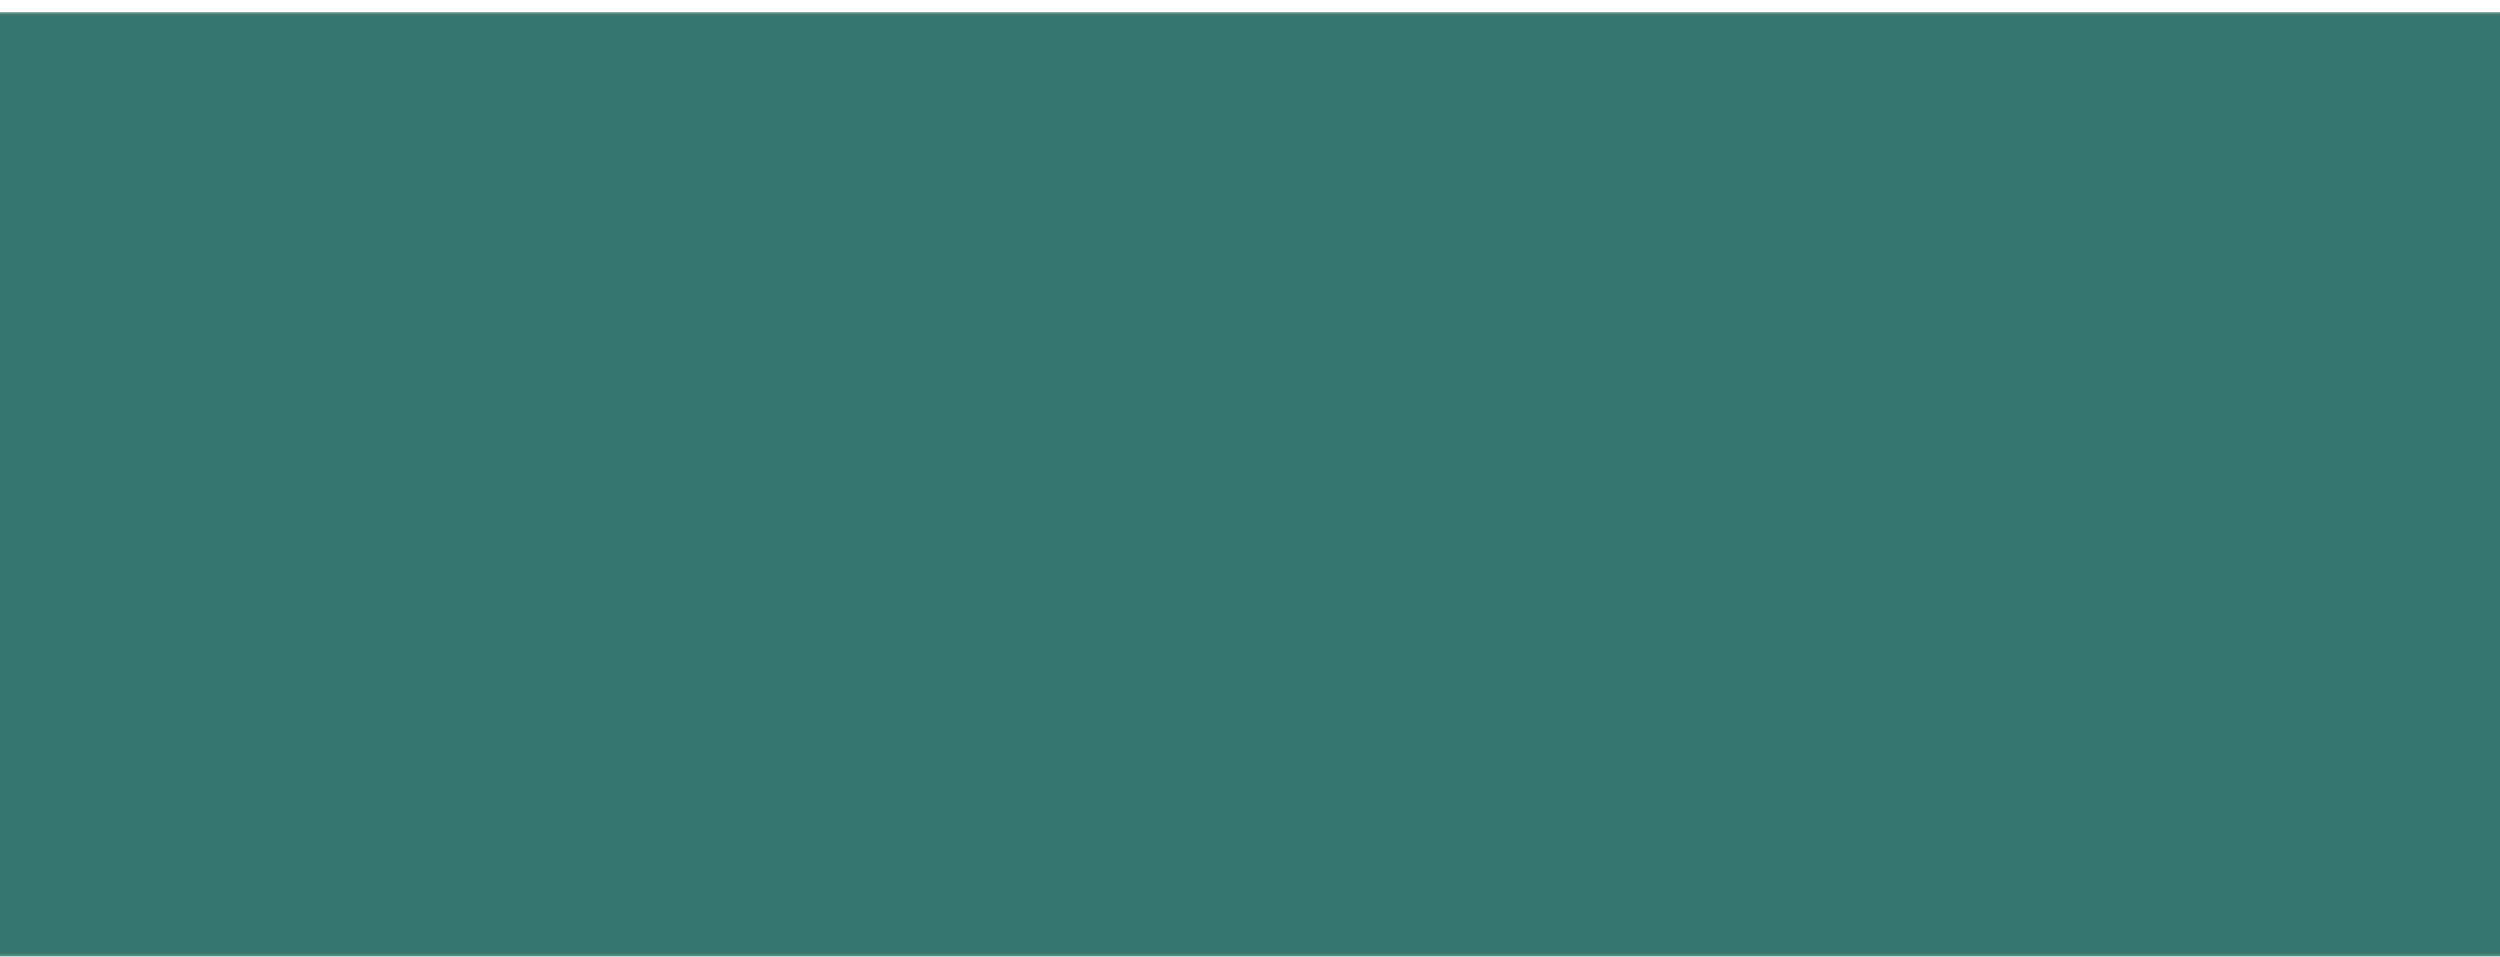 <?xml version="1.0" encoding="UTF-8"?>
<!-- My Brand New Logo (1.0.253), id: 4oLYRV9QOligl4JDDZPn (1.2.2), date: 2025-03-19 18:51 -->
<svg version="1.1" preserveAspectRatio="xMidYMid meet" xmlns="http://www.w3.org/2000/svg" xmlns:xlink="http://www.w3.org/1999/xlink" viewBox="48.073 328.221 907.228 345.224" width="998" height="382">
	<defs>
		<g id="def-1" transform="matrix(2.624, 0, 0, 2.624, 373.135, 331.605)" fill="#fff" stroke="none" stroke-width="1">
			<g transform="translate(-1.648, -22.39)">
				<g></g>
				<path d=" m79.195 33.656 -5.215 -5.098 -0.004 -0.004 c-0.086 -0.086 -0.195 -0.156 -0.305 -0.199 -0.109 -0.047 -0.234 -0.074 -0.359 -0.074 h-0.008 -0.008 -46.605 c-0.129 0 -0.254 0.027 -0.363 0.074 -0.109 0.043 -0.219 0.113 -0.305 0.199 l-0.004 0.004 -23.574 23.035 c-0.191 0.18 -0.297 0.434 -0.297 0.695 v23.844 c0 0.539 0.438 0.977 0.977 0.977 h93.75 c0.539 0 0.977 -0.438 0.977 -0.977 v-23.844 -0.066 -0.074 c0 -0.426 -0.281 -0.789 -0.664 -0.918 l-7.148 -6.984 v-20.379 c0 -0.539 -0.438 -0.977 -0.977 -0.977 h-8.891 c-0.539 0 -0.977 0.438 -0.977 0.977 z m-53.469 41.5 v-21.617 l-21.625 0.125 v21.492 z m1.953 -21.625 v21.625 h21.344 v-21.75 z m23.297 -0.133 v21.758 h21.344 v-21.883 z m44.922 -0.262 -21.625 0.125 v21.895 h21.625 z m-90.777 -1.434 20.605 -0.117 v-20.008 z m22.559 -0.125 19.965 -0.117 -19.965 -19.855 z m24.703 -0.145 19.938 -0.113 v-19.715 z m21.891 -0.125 20.082 -0.113 -20.082 -19.617 z m-23.297 -21.074 v19.844 l19.953 -19.844 z m-21.906 0 19.953 19.844 v-19.844 z m59.016 12.102 v-17.492 h-6.938 v10.719 z" fill-rule="evenodd"></path>
			</g>
		</g>
		<path id="def-2" d="M283.167,597.704 L283.167,597.704 L284.12,597.704 L284.12,598.763 L250.344,598.763 L250.344,597.704 L251.296,597.704 Q253.626,597.704,254.738,596.274 Q255.849,594.845,255.849,593.574 Q255.849,592.304,255.32,591.033 L255.32,591.033 L250.132,578.01 L225.355,578.01 L219.85,591.033 Q219.32,592.41,219.32,593.627 Q219.32,594.845,220.485,596.274 Q221.65,597.704,223.979,597.704 L223.979,597.704 L224.826,597.704 L224.826,598.763 L202.167,598.763 L202.167,597.704 L203.12,597.704 Q205.556,597.704,207.991,596.221 Q210.426,594.739,212.014,591.774 L212.014,591.774 L236.473,536.398 Q241.449,525.916,241.767,522.528 L241.767,522.528 L242.72,522.528 L274.167,591.563 Q275.755,594.633,278.19,596.168 Q280.626,597.704,283.167,597.704 Z M238.061,547.516 L227.155,573.563 L248.332,573.563 L238.061,547.516 Z M288.249,541.057 L288.249,522.634 Q289.837,523.269,293.808,523.904 Q297.778,524.54,299.42,524.54 Q301.061,524.54,301.061,524.54 L301.061,524.54 L334.837,524.54 Q339.284,524.54,342.355,524.01 Q345.425,523.481,345.954,523.163 L345.954,523.163 L345.954,524.116 L306.778,594.316 L329.013,594.316 Q335.79,594.316,340.819,589.763 Q345.849,585.21,347.966,577.48 L347.966,577.48 L349.025,577.48 L345.213,598.763 L286.767,598.763 L286.767,597.81 L325.625,528.987 L300.002,528.987 Q293.331,529.093,290.578,534.175 L290.578,534.175 Q289.308,536.61,289.308,539.787 L289.308,539.787 L289.308,541.057 L288.249,541.057 Z M423.46,524.646 Q442.201,524.646,453.107,534.598 Q464.012,544.551,464.012,561.704 Q464.012,578.857,453.107,588.81 Q442.201,598.763,423.46,598.763 L423.46,598.763 L385.025,598.763 L385.025,597.704 L386.401,597.704 Q389.154,597.704,391.113,595.745 Q393.072,593.786,393.178,591.033 L393.178,591.033 L393.178,531.74 Q393.178,529.198,391.113,527.451 Q389.048,525.704,386.401,525.704 L386.401,525.704 L385.025,525.704 L385.025,524.646 L423.46,524.646 Z M409.06,594.21 L422.083,594.21 Q429.707,594.21,435.266,590.292 Q440.824,586.374,443.789,579.016 Q446.754,571.657,446.754,562.975 Q446.754,554.292,445.007,548.204 Q443.26,542.116,440.083,537.881 L440.083,537.881 Q433.518,529.093,422.083,529.093 L422.083,529.093 L409.06,529.093 L409.06,594.21 Z M473.648,566.998 Q473.648,551.751,483.865,542.804 Q494.083,533.857,511.077,533.857 Q528.071,533.857,538.341,542.804 Q548.612,551.751,548.612,566.998 Q548.612,582.245,538.341,591.192 Q528.071,600.139,511.13,600.139 Q494.189,600.139,483.918,591.192 Q473.648,582.245,473.648,566.998 Z M489.847,566.998 Q489.847,580.339,495.618,588.121 Q501.389,595.904,511.077,595.904 Q520.765,595.904,526.535,588.121 Q532.306,580.339,532.306,566.998 Q532.306,553.657,526.535,545.875 Q520.765,538.092,511.077,538.092 Q501.389,538.092,495.618,545.875 Q489.847,553.657,489.847,566.998 Z M614.682,550.269 L613.623,550.269 L613.623,549.316 Q613.623,544.763,611.082,542.116 Q608.541,539.469,603.988,539.363 L603.988,539.363 L591.705,539.363 L591.705,592.198 Q591.811,594.527,593.505,596.116 Q595.2,597.704,597.529,597.704 L597.529,597.704 L598.694,597.704 L598.694,598.763 L569.47,598.763 L569.47,597.704 L570.529,597.704 Q572.964,597.704,574.659,596.116 Q576.353,594.527,576.353,592.092 L576.353,592.092 L576.353,539.363 L564.176,539.363 Q559.517,539.469,556.976,542.116 Q554.435,544.763,554.435,549.316 L554.435,549.316 L554.435,550.269 L553.376,550.269 L553.376,533.54 Q554.859,534.069,558.3,534.598 Q561.741,535.128,564.494,535.128 L564.494,535.128 L603.564,535.128 Q608.223,535.128,611.241,534.44 Q614.258,533.751,614.682,533.54 L614.682,533.54 L614.682,550.269 Z M663.387,529.198 L645.281,529.198 L645.281,560.01 L659.258,560.01 Q663.175,559.904,665.717,557.363 Q668.258,554.822,668.258,550.904 L668.258,550.904 L668.258,549.951 L669.317,549.951 L669.317,574.41 L668.258,574.41 L668.258,573.563 Q668.258,569.645,665.77,567.104 Q663.281,564.563,659.47,564.457 L659.47,564.457 L645.281,564.457 L645.281,591.033 Q645.281,593.786,647.293,595.745 Q649.305,597.704,652.058,597.704 L652.058,597.704 L653.328,597.704 L653.434,598.763 L621.246,598.763 L621.246,597.704 L622.623,597.704 Q625.376,597.704,627.335,595.745 Q629.293,593.786,629.399,591.033 L629.399,591.033 L629.399,532.057 Q629.399,528.351,625.905,526.551 L625.905,526.551 Q624.423,525.704,622.623,525.704 L622.623,525.704 L621.246,525.704 L621.246,524.646 L661.799,524.646 Q665.081,524.646,668.999,524.01 Q672.917,523.375,674.505,522.74 L674.505,522.74 L674.505,540.634 L673.446,540.634 L673.446,539.575 Q673.446,534.916,670.746,532.11 Q668.046,529.304,663.387,529.198 L663.387,529.198 Z M682.764,598.763 L682.764,597.704 L684.034,597.704 Q686.575,597.704,688.375,596.063 Q690.175,594.421,690.175,592.092 L690.175,592.092 L690.175,541.904 Q690.175,539.575,688.375,537.934 Q686.575,536.292,684.034,536.292 L684.034,536.292 L682.764,536.292 L682.764,535.234 L712.834,535.234 L712.834,536.292 L711.563,536.292 Q709.128,536.292,707.328,537.881 Q705.528,539.469,705.422,541.798 L705.422,541.798 L705.422,592.092 Q705.528,594.527,707.328,596.116 Q709.128,597.704,711.563,597.704 L711.563,597.704 L712.834,597.704 L712.834,598.763 L682.764,598.763 Z M768.104,536.292 L768.104,535.234 L797.857,535.234 L797.857,536.292 L796.057,536.292 Q793.621,536.292,791.98,537.775 Q790.339,539.257,790.233,541.587 L790.233,541.587 L790.233,587.857 Q790.233,594.421,791.08,598.657 L791.08,598.657 L791.292,600.139 L790.339,600.139 L741.74,557.257 L741.74,592.304 Q741.845,594.633,743.487,596.168 Q745.128,597.704,747.563,597.704 L747.563,597.704 L749.363,597.704 L749.363,598.763 L719.716,598.763 L719.716,597.704 L721.41,597.704 Q723.846,597.704,725.54,596.168 Q727.234,594.633,727.234,592.304 L727.234,592.304 L727.234,545.716 Q727.234,539.363,726.387,535.234 L726.387,535.234 L726.175,533.751 L727.128,533.857 L775.622,576.527 L775.622,541.692 Q775.622,539.363,773.98,537.828 Q772.339,536.292,769.904,536.292 L769.904,536.292 L768.104,536.292 Z"></path>
		<path id="def-3" d="M62.766,660.361 L60.691,660.361 L51.458,632.451 L53.533,632.451 L58.7,648.757 Q59.505,651.298,60.161,653.437 Q60.818,655.576,61.665,658.117 L61.665,658.117 L61.834,658.117 Q62.258,656.846,62.618,655.703 Q62.978,654.559,63.317,653.437 Q63.655,652.314,64.015,651.171 Q64.375,650.027,64.757,648.757 L64.757,648.757 L69.924,632.451 L71.914,632.451 L62.766,660.361 Z M90.803,660.87 L90.803,660.87 Q89.575,660.87,88.516,660.531 Q87.458,660.192,86.653,659.514 Q85.848,658.837,85.382,657.778 Q84.916,656.719,84.916,655.279 L84.916,655.279 Q84.916,651.891,88.072,650.133 Q91.227,648.376,98.046,647.613 L98.046,647.613 Q98.046,646.47,97.876,645.305 Q97.707,644.14,97.156,643.23 Q96.606,642.319,95.674,641.747 Q94.742,641.176,93.218,641.176 L93.218,641.176 Q91.185,641.176,89.491,641.98 Q87.796,642.785,86.738,643.547 L86.738,643.547 L85.891,642.15 Q86.441,641.769,87.225,641.303 Q88.008,640.837,88.982,640.456 Q89.956,640.074,91.1,639.799 Q92.243,639.524,93.472,639.524 L93.472,639.524 Q95.25,639.524,96.479,640.138 Q97.707,640.752,98.469,641.811 Q99.232,642.87,99.57,644.289 Q99.909,645.707,99.909,647.359 L99.909,647.359 L99.909,660.361 L98.3,660.361 L98.13,657.735 L98.003,657.735 Q96.436,658.964,94.636,659.917 Q92.836,660.87,90.803,660.87 Z M91.142,659.26 L91.142,659.26 Q92.921,659.26,94.53,658.413 Q96.14,657.566,98.046,655.957 L98.046,655.957 L98.046,649.053 Q94.912,649.434,92.752,649.985 Q90.592,650.536,89.279,651.298 Q87.966,652.06,87.394,653.034 Q86.822,654.008,86.822,655.194 L86.822,655.194 Q86.822,656.295,87.161,657.058 Q87.5,657.82,88.093,658.307 Q88.686,658.794,89.469,659.027 Q90.253,659.26,91.142,659.26 Z M98.088,629.656 L91.989,636.051 L90.973,635.077 L96.648,628.427 L98.088,629.656 Z M123.076,660.87 L123.076,660.87 Q120.789,660.87,118.883,660.044 Q116.977,659.218,115.622,658.074 L115.622,658.074 L116.723,656.677 Q118.036,657.778,119.519,658.519 Q121.001,659.26,123.203,659.26 L123.203,659.26 Q125.617,659.26,126.824,658.053 Q128.031,656.846,128.031,655.237 L128.031,655.237 Q128.031,654.305,127.587,653.585 Q127.142,652.865,126.422,652.357 Q125.702,651.848,124.834,651.467 Q123.966,651.086,123.076,650.747 L123.076,650.747 Q121.933,650.324,120.768,649.858 Q119.603,649.392,118.671,648.736 Q117.74,648.079,117.168,647.169 Q116.596,646.258,116.596,644.945 L116.596,644.945 Q116.596,643.844,117.02,642.849 Q117.443,641.853,118.29,641.112 Q119.137,640.371,120.344,639.947 Q121.551,639.524,123.161,639.524 L123.161,639.524 Q124.77,639.524,126.316,640.117 Q127.862,640.71,128.963,641.641 L128.963,641.641 L127.947,642.954 Q126.93,642.192,125.787,641.663 Q124.643,641.133,123.076,641.133 L123.076,641.133 Q121.89,641.133,121.043,641.451 Q120.196,641.769,119.624,642.277 Q119.053,642.785,118.777,643.463 Q118.502,644.14,118.502,644.818 L118.502,644.818 Q118.502,645.707,118.904,646.321 Q119.307,646.936,119.984,647.401 Q120.662,647.867,121.53,648.227 Q122.398,648.587,123.288,648.926 L123.288,648.926 Q124.474,649.392,125.66,649.858 Q126.846,650.324,127.798,651.001 Q128.751,651.679,129.344,652.674 Q129.937,653.67,129.937,655.152 L129.937,655.152 Q129.937,656.295,129.493,657.333 Q129.048,658.371,128.158,659.154 Q127.269,659.938,125.998,660.404 Q124.728,660.87,123.076,660.87 Z M124.05,636.093 L122.271,636.093 L117.316,629.995 L118.248,629.147 L123.076,634.442 L123.246,634.442 L128.074,629.147 L129.005,629.995 L124.05,636.093 Z M167.673,669.552 L165.81,669.552 L165.81,640.032 L167.419,640.032 L167.589,642.573 L167.716,642.573 Q169.198,641.387,170.956,640.456 Q172.713,639.524,174.619,639.524 L174.619,639.524 Q178.685,639.524,180.718,642.34 Q182.751,645.157,182.751,649.9 L182.751,649.9 Q182.751,652.484,182.031,654.517 Q181.311,656.55,180.062,657.968 Q178.812,659.387,177.182,660.128 Q175.551,660.87,173.772,660.87 L173.772,660.87 Q172.332,660.87,170.808,660.213 Q169.283,659.557,167.673,658.371 L167.673,658.371 L167.673,669.552 Z M173.687,659.218 L173.687,659.218 Q175.212,659.218,176.525,658.54 Q177.838,657.863,178.77,656.634 Q179.702,655.406,180.231,653.691 Q180.76,651.976,180.76,649.9 L180.76,649.9 Q180.76,648.037,180.4,646.427 Q180.04,644.818,179.278,643.653 Q178.516,642.489,177.287,641.832 Q176.059,641.176,174.323,641.176 L174.323,641.176 Q172.798,641.176,171.167,642.044 Q169.537,642.912,167.673,644.521 L167.673,644.521 L167.673,656.592 Q169.452,658.032,170.977,658.625 Q172.502,659.218,173.687,659.218 Z M203.673,660.87 L203.673,660.87 Q202.445,660.87,201.386,660.531 Q200.327,660.192,199.523,659.514 Q198.718,658.837,198.252,657.778 Q197.786,656.719,197.786,655.279 L197.786,655.279 Q197.786,651.891,200.941,650.133 Q204.097,648.376,210.915,647.613 L210.915,647.613 Q210.915,646.47,210.746,645.305 Q210.577,644.14,210.026,643.23 Q209.475,642.319,208.544,641.747 Q207.612,641.176,206.087,641.176 L206.087,641.176 Q204.054,641.176,202.36,641.98 Q200.666,642.785,199.607,643.547 L199.607,643.547 L198.76,642.15 Q199.311,641.769,200.094,641.303 Q200.878,640.837,201.852,640.456 Q202.826,640.074,203.97,639.799 Q205.113,639.524,206.341,639.524 L206.341,639.524 Q208.12,639.524,209.348,640.138 Q210.577,640.752,211.339,641.811 Q212.101,642.87,212.44,644.289 Q212.779,645.707,212.779,647.359 L212.779,647.359 L212.779,660.361 L211.17,660.361 L211,657.735 L210.873,657.735 Q209.306,658.964,207.506,659.917 Q205.706,660.87,203.673,660.87 Z M204.012,659.26 L204.012,659.26 Q205.791,659.26,207.4,658.413 Q209.01,657.566,210.915,655.957 L210.915,655.957 L210.915,649.053 Q207.781,649.434,205.621,649.985 Q203.461,650.536,202.148,651.298 Q200.835,652.06,200.264,653.034 Q199.692,654.008,199.692,655.194 L199.692,655.194 Q199.692,656.295,200.031,657.058 Q200.37,657.82,200.963,658.307 Q201.555,658.794,202.339,659.027 Q203.123,659.26,204.012,659.26 Z M232.896,660.361 L231.033,660.361 L231.033,640.032 L232.642,640.032 L232.812,643.801 L232.939,643.801 Q233.955,641.896,235.416,640.71 Q236.878,639.524,238.699,639.524 L238.699,639.524 Q239.292,639.524,239.758,639.609 Q240.223,639.693,240.732,639.947 L240.732,639.947 L240.308,641.641 Q239.8,641.43,239.419,641.366 Q239.038,641.303,238.445,641.303 L238.445,641.303 Q237.089,641.303,235.586,642.467 Q234.082,643.632,232.896,646.512 L232.896,646.512 L232.896,660.361 Z M261.019,660.87 L261.019,660.87 Q259.536,660.87,258.562,660.425 Q257.588,659.98,256.995,659.175 Q256.402,658.371,256.169,657.227 Q255.936,656.084,255.936,654.728 L255.936,654.728 L255.936,641.641 L252.76,641.641 L252.76,640.202 L255.979,640.032 L256.233,634.145 L257.842,634.145 L257.842,640.032 L263.729,640.032 L263.729,641.641 L257.842,641.641 L257.842,654.898 Q257.842,655.872,257.99,656.655 Q258.139,657.439,258.52,658.011 Q258.901,658.583,259.557,658.9 Q260.214,659.218,261.273,659.218 L261.273,659.218 Q261.866,659.218,262.564,659.027 Q263.263,658.837,263.814,658.583 L263.814,658.583 L264.322,660.107 Q263.433,660.446,262.543,660.658 Q261.654,660.87,261.019,660.87 Z M281.56,660.361 L279.696,660.361 L279.696,640.032 L281.305,640.032 L281.475,643.166 L281.602,643.166 Q283.169,641.599,284.821,640.562 Q286.472,639.524,288.59,639.524 L288.59,639.524 Q291.767,639.524,293.249,641.43 Q294.731,643.336,294.731,647.317 L294.731,647.317 L294.731,660.361 L292.868,660.361 L292.868,647.571 Q292.868,644.31,291.788,642.764 Q290.708,641.218,288.209,641.218 L288.209,641.218 Q286.388,641.218,284.905,642.171 Q283.423,643.124,281.56,645.03 L281.56,645.03 L281.56,660.361 Z M320.947,660.87 L320.947,660.87 Q318.999,660.87,317.284,660.15 Q315.569,659.43,314.298,658.053 Q313.028,656.677,312.286,654.707 Q311.545,652.738,311.545,650.239 L311.545,650.239 Q311.545,647.74,312.286,645.75 Q313.028,643.759,314.277,642.383 Q315.526,641.006,317.115,640.265 Q318.703,639.524,320.397,639.524 L320.397,639.524 Q324.039,639.524,326.114,641.98 Q328.19,644.437,328.19,648.926 L328.19,648.926 Q328.19,649.307,328.19,649.688 Q328.19,650.07,328.105,650.451 L328.105,650.451 L313.451,650.451 Q313.493,652.357,314.044,653.987 Q314.595,655.618,315.59,656.783 Q316.585,657.947,317.983,658.604 Q319.38,659.26,321.117,659.26 L321.117,659.26 Q322.769,659.26,324.103,658.773 Q325.437,658.286,326.58,657.439 L326.58,657.439 L327.343,658.879 Q326.114,659.599,324.653,660.234 Q323.192,660.87,320.947,660.87 Z M313.451,648.926 L313.451,648.926 L326.411,648.926 Q326.411,644.987,324.802,643.06 Q323.192,641.133,320.439,641.133 L320.439,641.133 Q319.126,641.133,317.94,641.663 Q316.755,642.192,315.802,643.209 Q314.849,644.225,314.235,645.665 Q313.62,647.105,313.451,648.926 Z M346.571,660.361 L344.707,660.361 L344.707,640.032 L346.317,640.032 L346.486,643.801 L346.613,643.801 Q347.63,641.896,349.091,640.71 Q350.552,639.524,352.373,639.524 L352.373,639.524 Q352.966,639.524,353.432,639.609 Q353.898,639.693,354.406,639.947 L354.406,639.947 L353.982,641.641 Q353.474,641.43,353.093,641.366 Q352.712,641.303,352.119,641.303 L352.119,641.303 Q350.764,641.303,349.26,642.467 Q347.757,643.632,346.571,646.512 L346.571,646.512 L346.571,660.361 Z M390.49,669.552 L388.627,669.552 L388.627,640.032 L390.236,640.032 L390.406,642.573 L390.533,642.573 Q392.015,641.387,393.773,640.456 Q395.53,639.524,397.436,639.524 L397.436,639.524 Q401.502,639.524,403.535,642.34 Q405.568,645.157,405.568,649.9 L405.568,649.9 Q405.568,652.484,404.848,654.517 Q404.128,656.55,402.879,657.968 Q401.629,659.387,399.999,660.128 Q398.368,660.87,396.589,660.87 L396.589,660.87 Q395.149,660.87,393.625,660.213 Q392.1,659.557,390.49,658.371 L390.49,658.371 L390.49,669.552 Z M396.504,659.218 L396.504,659.218 Q398.029,659.218,399.342,658.54 Q400.655,657.863,401.587,656.634 Q402.519,655.406,403.048,653.691 Q403.577,651.976,403.577,649.9 L403.577,649.9 Q403.577,648.037,403.217,646.427 Q402.857,644.818,402.095,643.653 Q401.333,642.489,400.104,641.832 Q398.876,641.176,397.14,641.176 L397.14,641.176 Q395.615,641.176,393.985,642.044 Q392.354,642.912,390.49,644.521 L390.49,644.521 L390.49,656.592 Q392.269,658.032,393.794,658.625 Q395.319,659.218,396.504,659.218 Z M424.542,660.361 L422.678,660.361 L422.678,640.032 L424.288,640.032 L424.457,643.801 L424.584,643.801 Q425.601,641.896,427.062,640.71 Q428.523,639.524,430.344,639.524 L430.344,639.524 Q430.937,639.524,431.403,639.609 Q431.869,639.693,432.377,639.947 L432.377,639.947 L431.954,641.641 Q431.445,641.43,431.064,641.366 Q430.683,641.303,430.09,641.303 L430.09,641.303 Q428.735,641.303,427.231,642.467 Q425.728,643.632,424.542,646.512 L424.542,646.512 L424.542,660.361 Z M454.104,660.87 L454.104,660.87 Q452.283,660.87,450.631,660.15 Q448.979,659.43,447.73,658.074 Q446.481,656.719,445.739,654.75 Q444.998,652.78,444.998,650.239 L444.998,650.239 Q444.998,647.698,445.739,645.686 Q446.481,643.674,447.73,642.319 Q448.979,640.964,450.631,640.244 Q452.283,639.524,454.104,639.524 L454.104,639.524 Q455.925,639.524,457.598,640.244 Q459.271,640.964,460.52,642.319 Q461.77,643.674,462.511,645.686 Q463.252,647.698,463.252,650.239 L463.252,650.239 Q463.252,652.78,462.511,654.75 Q461.77,656.719,460.52,658.074 Q459.271,659.43,457.598,660.15 Q455.925,660.87,454.104,660.87 Z M454.104,659.218 L454.104,659.218 Q455.629,659.218,456.963,658.561 Q458.297,657.905,459.25,656.719 Q460.203,655.533,460.753,653.881 Q461.304,652.23,461.304,650.239 L461.304,650.239 Q461.304,648.206,460.753,646.554 Q460.203,644.903,459.25,643.696 Q458.297,642.489,456.963,641.832 Q455.629,641.176,454.104,641.176 L454.104,641.176 Q452.579,641.176,451.266,641.832 Q449.953,642.489,449.001,643.696 Q448.048,644.903,447.497,646.554 Q446.946,648.206,446.946,650.239 L446.946,650.239 Q446.946,652.23,447.497,653.881 Q448.048,655.533,449.001,656.719 Q449.953,657.905,451.266,658.561 Q452.579,659.218,454.104,659.218 Z M505.689,660.87 L505.689,660.87 Q502.513,660.87,501.031,658.964 Q499.548,657.058,499.548,653.077 L499.548,653.077 L499.548,640.032 L501.412,640.032 L501.412,652.823 Q501.412,656.084,502.492,657.63 Q503.572,659.175,506.028,659.175 L506.028,659.175 Q507.849,659.175,509.332,658.18 Q510.814,657.185,512.593,655.025 L512.593,655.025 L512.593,640.032 L514.456,640.032 L514.456,660.361 L512.889,660.361 L512.678,656.973 L512.593,656.973 Q511.111,658.752,509.459,659.811 Q507.807,660.87,505.689,660.87 Z M512,629.656 L505.901,636.051 L504.885,635.077 L510.56,628.427 L512,629.656 Z M538.174,660.87 L538.174,660.87 Q535.887,660.87,533.981,660.044 Q532.075,659.218,530.72,658.074 L530.72,658.074 L531.821,656.677 Q533.134,657.778,534.616,658.519 Q536.099,659.26,538.301,659.26 L538.301,659.26 Q540.715,659.26,541.922,658.053 Q543.129,656.846,543.129,655.237 L543.129,655.237 Q543.129,654.305,542.684,653.585 Q542.24,652.865,541.52,652.357 Q540.8,651.848,539.932,651.467 Q539.063,651.086,538.174,650.747 L538.174,650.747 Q537.03,650.324,535.866,649.858 Q534.701,649.392,533.769,648.736 Q532.837,648.079,532.266,647.169 Q531.694,646.258,531.694,644.945 L531.694,644.945 Q531.694,643.844,532.118,642.849 Q532.541,641.853,533.388,641.112 Q534.235,640.371,535.442,639.947 Q536.649,639.524,538.259,639.524 L538.259,639.524 Q539.868,639.524,541.414,640.117 Q542.96,640.71,544.061,641.641 L544.061,641.641 L543.044,642.954 Q542.028,642.192,540.884,641.663 Q539.741,641.133,538.174,641.133 L538.174,641.133 Q536.988,641.133,536.141,641.451 Q535.294,641.769,534.722,642.277 Q534.15,642.785,533.875,643.463 Q533.6,644.14,533.6,644.818 L533.6,644.818 Q533.6,645.707,534.002,646.321 Q534.405,646.936,535.082,647.401 Q535.76,647.867,536.628,648.227 Q537.496,648.587,538.386,648.926 L538.386,648.926 Q539.572,649.392,540.757,649.858 Q541.943,650.324,542.896,651.001 Q543.849,651.679,544.442,652.674 Q545.035,653.67,545.035,655.152 L545.035,655.152 Q545.035,656.295,544.59,657.333 Q544.146,658.371,543.256,659.154 Q542.367,659.938,541.096,660.404 Q539.826,660.87,538.174,660.87 Z M563.289,669.552 L561.426,669.552 L561.426,640.032 L563.035,640.032 L563.204,642.573 L563.331,642.573 Q564.814,641.387,566.571,640.456 Q568.329,639.524,570.235,639.524 L570.235,639.524 Q574.301,639.524,576.334,642.34 Q578.367,645.157,578.367,649.9 L578.367,649.9 Q578.367,652.484,577.647,654.517 Q576.927,656.55,575.677,657.968 Q574.428,659.387,572.797,660.128 Q571.167,660.87,569.388,660.87 L569.388,660.87 Q567.948,660.87,566.423,660.213 Q564.898,659.557,563.289,658.371 L563.289,658.371 L563.289,669.552 Z M569.303,659.218 L569.303,659.218 Q570.828,659.218,572.141,658.54 Q573.454,657.863,574.385,656.634 Q575.317,655.406,575.847,653.691 Q576.376,651.976,576.376,649.9 L576.376,649.9 Q576.376,648.037,576.016,646.427 Q575.656,644.818,574.894,643.653 Q574.131,642.489,572.903,641.832 Q571.675,641.176,569.938,641.176 L569.938,641.176 Q568.414,641.176,566.783,642.044 Q565.153,642.912,563.289,644.521 L563.289,644.521 L563.289,656.592 Q565.068,658.032,566.593,658.625 Q568.117,659.218,569.303,659.218 Z M603.185,660.87 L603.185,660.87 Q601.237,660.87,599.522,660.15 Q597.806,659.43,596.536,658.053 Q595.265,656.677,594.524,654.707 Q593.783,652.738,593.783,650.239 L593.783,650.239 Q593.783,647.74,594.524,645.75 Q595.265,643.759,596.515,642.383 Q597.764,641.006,599.352,640.265 Q600.94,639.524,602.635,639.524 L602.635,639.524 Q606.277,639.524,608.352,641.98 Q610.427,644.437,610.427,648.926 L610.427,648.926 Q610.427,649.307,610.427,649.688 Q610.427,650.07,610.343,650.451 L610.343,650.451 L595.689,650.451 Q595.731,652.357,596.282,653.987 Q596.832,655.618,597.828,656.783 Q598.823,657.947,600.221,658.604 Q601.618,659.26,603.355,659.26 L603.355,659.26 Q605.006,659.26,606.34,658.773 Q607.675,658.286,608.818,657.439 L608.818,657.439 L609.58,658.879 Q608.352,659.599,606.891,660.234 Q605.43,660.87,603.185,660.87 Z M595.689,648.926 L595.689,648.926 L608.649,648.926 Q608.649,644.987,607.039,643.06 Q605.43,641.133,602.677,641.133 L602.677,641.133 Q601.364,641.133,600.178,641.663 Q598.992,642.192,598.039,643.209 Q597.086,644.225,596.472,645.665 Q595.858,647.105,595.689,648.926 Z M603.524,636.093 L601.745,636.093 L596.79,629.995 L597.722,629.147 L602.55,634.442 L602.719,634.442 L607.548,629.147 L608.479,629.995 L603.524,636.093 Z M631.858,660.87 L631.858,660.87 Q629.571,660.87,627.665,660.044 Q625.759,659.218,624.404,658.074 L624.404,658.074 L625.505,656.677 Q626.818,657.778,628.3,658.519 Q629.783,659.26,631.985,659.26 L631.985,659.26 Q634.399,659.26,635.606,658.053 Q636.813,656.846,636.813,655.237 L636.813,655.237 Q636.813,654.305,636.368,653.585 Q635.924,652.865,635.204,652.357 Q634.484,651.848,633.616,651.467 Q632.747,651.086,631.858,650.747 L631.858,650.747 Q630.714,650.324,629.55,649.858 Q628.385,649.392,627.453,648.736 Q626.521,648.079,625.95,647.169 Q625.378,646.258,625.378,644.945 L625.378,644.945 Q625.378,643.844,625.801,642.849 Q626.225,641.853,627.072,641.112 Q627.919,640.371,629.126,639.947 Q630.333,639.524,631.943,639.524 L631.943,639.524 Q633.552,639.524,635.098,640.117 Q636.644,640.71,637.745,641.641 L637.745,641.641 L636.728,642.954 Q635.712,642.192,634.568,641.663 Q633.425,641.133,631.858,641.133 L631.858,641.133 Q630.672,641.133,629.825,641.451 Q628.978,641.769,628.406,642.277 Q627.834,642.785,627.559,643.463 Q627.284,644.14,627.284,644.818 L627.284,644.818 Q627.284,645.707,627.686,646.321 Q628.089,646.936,628.766,647.401 Q629.444,647.867,630.312,648.227 Q631.18,648.587,632.07,648.926 L632.07,648.926 Q633.256,649.392,634.441,649.858 Q635.627,650.324,636.58,651.001 Q637.533,651.679,638.126,652.674 Q638.719,653.67,638.719,655.152 L638.719,655.152 Q638.719,656.295,638.274,657.333 Q637.83,658.371,636.94,659.154 Q636.051,659.938,634.78,660.404 Q633.51,660.87,631.858,660.87 Z M632.832,636.093 L631.053,636.093 L626.098,629.995 L627.03,629.147 L631.858,634.442 L632.027,634.442 L636.856,629.147 L637.787,629.995 L632.832,636.093 Z M656.973,660.361 L655.109,660.361 L655.109,640.032 L656.719,640.032 L656.888,643.166 L657.015,643.166 Q658.582,641.599,660.234,640.562 Q661.886,639.524,664.003,639.524 L664.003,639.524 Q667.18,639.524,668.662,641.43 Q670.145,643.336,670.145,647.317 L670.145,647.317 L670.145,660.361 L668.281,660.361 L668.281,647.571 Q668.281,644.31,667.201,642.764 Q666.121,641.218,663.622,641.218 L663.622,641.218 Q661.801,641.218,660.319,642.171 Q658.836,643.124,656.973,645.03 L656.973,645.03 L656.973,660.361 Z M696.361,660.87 L696.361,660.87 Q694.413,660.87,692.697,660.15 Q690.982,659.43,689.712,658.053 Q688.441,656.677,687.7,654.707 Q686.959,652.738,686.959,650.239 L686.959,650.239 Q686.959,647.74,687.7,645.75 Q688.441,643.759,689.69,642.383 Q690.94,641.006,692.528,640.265 Q694.116,639.524,695.81,639.524 L695.81,639.524 Q699.453,639.524,701.528,641.98 Q703.603,644.437,703.603,648.926 L703.603,648.926 Q703.603,649.307,703.603,649.688 Q703.603,650.07,703.518,650.451 L703.518,650.451 L688.864,650.451 Q688.907,652.357,689.457,653.987 Q690.008,655.618,691.003,656.783 Q691.999,657.947,693.396,658.604 Q694.794,659.26,696.53,659.26 L696.53,659.26 Q698.182,659.26,699.516,658.773 Q700.85,658.286,701.994,657.439 L701.994,657.439 L702.756,658.879 Q701.528,659.599,700.067,660.234 Q698.606,660.87,696.361,660.87 Z M688.864,648.926 L688.864,648.926 L701.824,648.926 Q701.824,644.987,700.215,643.06 Q698.606,641.133,695.853,641.133 L695.853,641.133 Q694.54,641.133,693.354,641.663 Q692.168,642.192,691.215,643.209 Q690.262,644.225,689.648,645.665 Q689.034,647.105,688.864,648.926 Z M700.681,629.656 L694.582,636.051 L693.566,635.077 L699.241,628.427 L700.681,629.656 Z M741.466,669.552 L739.603,669.552 L739.603,640.032 L741.212,640.032 L741.382,642.573 L741.509,642.573 Q742.991,641.387,744.749,640.456 Q746.506,639.524,748.412,639.524 L748.412,639.524 Q752.478,639.524,754.511,642.34 Q756.544,645.157,756.544,649.9 L756.544,649.9 Q756.544,652.484,755.824,654.517 Q755.104,656.55,753.855,657.968 Q752.605,659.387,750.975,660.128 Q749.344,660.87,747.565,660.87 L747.565,660.87 Q746.125,660.87,744.6,660.213 Q743.076,659.557,741.466,658.371 L741.466,658.371 L741.466,669.552 Z M747.48,659.218 L747.48,659.218 Q749.005,659.218,750.318,658.54 Q751.631,657.863,752.563,656.634 Q753.495,655.406,754.024,653.691 Q754.553,651.976,754.553,649.9 L754.553,649.9 Q754.553,648.037,754.193,646.427 Q753.833,644.818,753.071,643.653 Q752.309,642.489,751.08,641.832 Q749.852,641.176,748.116,641.176 L748.116,641.176 Q746.591,641.176,744.96,642.044 Q743.33,642.912,741.466,644.521 L741.466,644.521 L741.466,656.592 Q743.245,658.032,744.77,658.625 Q746.295,659.218,747.48,659.218 Z M775.518,660.361 L773.654,660.361 L773.654,640.032 L775.264,640.032 L775.433,643.801 L775.56,643.801 Q776.577,641.896,778.038,640.71 Q779.499,639.524,781.32,639.524 L781.32,639.524 Q781.913,639.524,782.379,639.609 Q782.845,639.693,783.353,639.947 L783.353,639.947 L782.93,641.641 Q782.421,641.43,782.04,641.366 Q781.659,641.303,781.066,641.303 L781.066,641.303 Q779.711,641.303,778.207,642.467 Q776.704,643.632,775.518,646.512 L775.518,646.512 L775.518,660.361 Z M805.08,660.87 L805.08,660.87 Q803.259,660.87,801.607,660.15 Q799.955,659.43,798.706,658.074 Q797.457,656.719,796.715,654.75 Q795.974,652.78,795.974,650.239 L795.974,650.239 Q795.974,647.698,796.715,645.686 Q797.457,643.674,798.706,642.319 Q799.955,640.964,801.607,640.244 Q803.259,639.524,805.08,639.524 L805.08,639.524 Q806.901,639.524,808.574,640.244 Q810.247,640.964,811.496,642.319 Q812.746,643.674,813.487,645.686 Q814.228,647.698,814.228,650.239 L814.228,650.239 Q814.228,652.78,813.487,654.75 Q812.746,656.719,811.496,658.074 Q810.247,659.43,808.574,660.15 Q806.901,660.87,805.08,660.87 Z M805.08,659.218 L805.08,659.218 Q806.605,659.218,807.939,658.561 Q809.273,657.905,810.226,656.719 Q811.179,655.533,811.729,653.881 Q812.28,652.23,812.28,650.239 L812.28,650.239 Q812.28,648.206,811.729,646.554 Q811.179,644.903,810.226,643.696 Q809.273,642.489,807.939,641.832 Q806.605,641.176,805.08,641.176 L805.08,641.176 Q803.555,641.176,802.242,641.832 Q800.929,642.489,799.977,643.696 Q799.024,644.903,798.473,646.554 Q797.922,648.206,797.922,650.239 L797.922,650.239 Q797.922,652.23,798.473,653.881 Q799.024,655.533,799.977,656.719 Q800.929,657.905,802.242,658.561 Q803.555,659.218,805.08,659.218 Z M828.67,670.06 L828.67,670.06 Q827.95,670.06,827.23,669.912 Q826.51,669.764,826.045,669.552 L826.045,669.552 L826.51,668.027 Q826.892,668.154,827.463,668.302 Q828.035,668.451,828.628,668.451 L828.628,668.451 Q830.322,668.451,830.83,667.201 Q831.339,665.952,831.339,664.004 L831.339,664.004 L831.339,640.032 L833.244,640.032 L833.244,664.131 Q833.244,667.138,832.143,668.599 Q831.042,670.06,828.67,670.06 Z M832.313,635.119 L832.313,635.119 Q831.635,635.119,831.127,634.653 Q830.619,634.187,830.619,633.467 L830.619,633.467 Q830.619,632.663,831.127,632.218 Q831.635,631.773,832.313,631.773 L832.313,631.773 Q833.033,631.773,833.541,632.218 Q834.049,632.663,834.049,633.467 L834.049,633.467 Q834.049,634.187,833.541,634.653 Q833.033,635.119,832.313,635.119 Z M859.757,660.87 L859.757,660.87 Q857.809,660.87,856.094,660.15 Q854.378,659.43,853.108,658.053 Q851.837,656.677,851.096,654.707 Q850.355,652.738,850.355,650.239 L850.355,650.239 Q850.355,647.74,851.096,645.75 Q851.837,643.759,853.087,642.383 Q854.336,641.006,855.924,640.265 Q857.512,639.524,859.207,639.524 L859.207,639.524 Q862.849,639.524,864.924,641.98 Q866.999,644.437,866.999,648.926 L866.999,648.926 Q866.999,649.307,866.999,649.688 Q866.999,650.07,866.915,650.451 L866.915,650.451 L852.261,650.451 Q852.303,652.357,852.854,653.987 Q853.404,655.618,854.4,656.783 Q855.395,657.947,856.792,658.604 Q858.19,659.26,859.927,659.26 L859.927,659.26 Q861.578,659.26,862.912,658.773 Q864.247,658.286,865.39,657.439 L865.39,657.439 L866.152,658.879 Q864.924,659.599,863.463,660.234 Q862.002,660.87,859.757,660.87 Z M852.261,648.926 L852.261,648.926 L865.221,648.926 Q865.221,644.987,863.611,643.06 Q862.002,641.133,859.249,641.133 L859.249,641.133 Q857.936,641.133,856.75,641.663 Q855.564,642.192,854.611,643.209 Q853.658,644.225,853.044,645.665 Q852.43,647.105,852.261,648.926 Z M885.381,660.361 L883.517,660.361 L883.517,629.91 L885.381,629.91 L885.381,652.357 L885.465,652.357 L895.503,640.032 L897.663,640.032 L891.056,648.079 L898.764,660.361 L896.689,660.361 L889.955,649.477 L885.381,654.813 L885.381,660.361 Z M919.178,660.87 L919.178,660.87 Q917.696,660.87,916.721,660.425 Q915.747,659.98,915.154,659.175 Q914.562,658.371,914.329,657.227 Q914.096,656.084,914.096,654.728 L914.096,654.728 L914.096,641.641 L910.919,641.641 L910.919,640.202 L914.138,640.032 L914.392,634.145 L916.001,634.145 L916.001,640.032 L921.889,640.032 L921.889,641.641 L916.001,641.641 L916.001,654.898 Q916.001,655.872,916.15,656.655 Q916.298,657.439,916.679,658.011 Q917.06,658.583,917.717,658.9 Q918.373,659.218,919.432,659.218 L919.432,659.218 Q920.025,659.218,920.724,659.027 Q921.423,658.837,921.973,658.583 L921.973,658.583 L922.481,660.107 Q921.592,660.446,920.703,660.658 Q919.813,660.87,919.178,660.87 Z M937.051,669.637 L937.051,669.637 Q935.907,669.637,934.975,669.213 L934.975,669.213 L935.399,667.561 Q935.738,667.688,936.161,667.794 Q936.585,667.9,937.051,667.9 L937.051,667.9 Q938.957,667.9,940.227,666.375 Q941.498,664.851,942.26,662.521 L942.26,662.521 L942.811,660.743 L934.467,640.032 L936.5,640.032 L941.413,652.823 Q941.879,654.093,942.451,655.618 Q943.022,657.143,943.615,658.498 L943.615,658.498 L943.785,658.498 Q944.251,657.143,944.738,655.618 Q945.225,654.093,945.648,652.823 L945.648,652.823 L950.011,640.032 L951.917,640.032 L943.87,662.903 Q943.446,664.173,942.832,665.401 Q942.218,666.63,941.392,667.561 Q940.566,668.493,939.486,669.065 Q938.406,669.637,937.051,669.637 Z"></path>
		<mask id="mask-1" x="26.686" y="314.469" width="946.627" height="376.988" maskUnits="userSpaceOnUse" stroke-width="0">
			<rect x="43.822" y="331.605" width="912.356" height="342.716" fill="#000"></rect>
			<use xlink:href="#def-1" fill="#fff" stroke="#fff"></use>
			<use xlink:href="#def-2" fill="#fff" stroke="#fff"></use>
			<use xlink:href="#def-3" fill="#fff" stroke="#fff"></use>
		</mask>
	</defs>
	<g mask="url(#mask-1)">
		<rect x="43.822" y="331.605" width="912.356" height="342.716" fill="#37766f"></rect>
	</g>
</svg>
